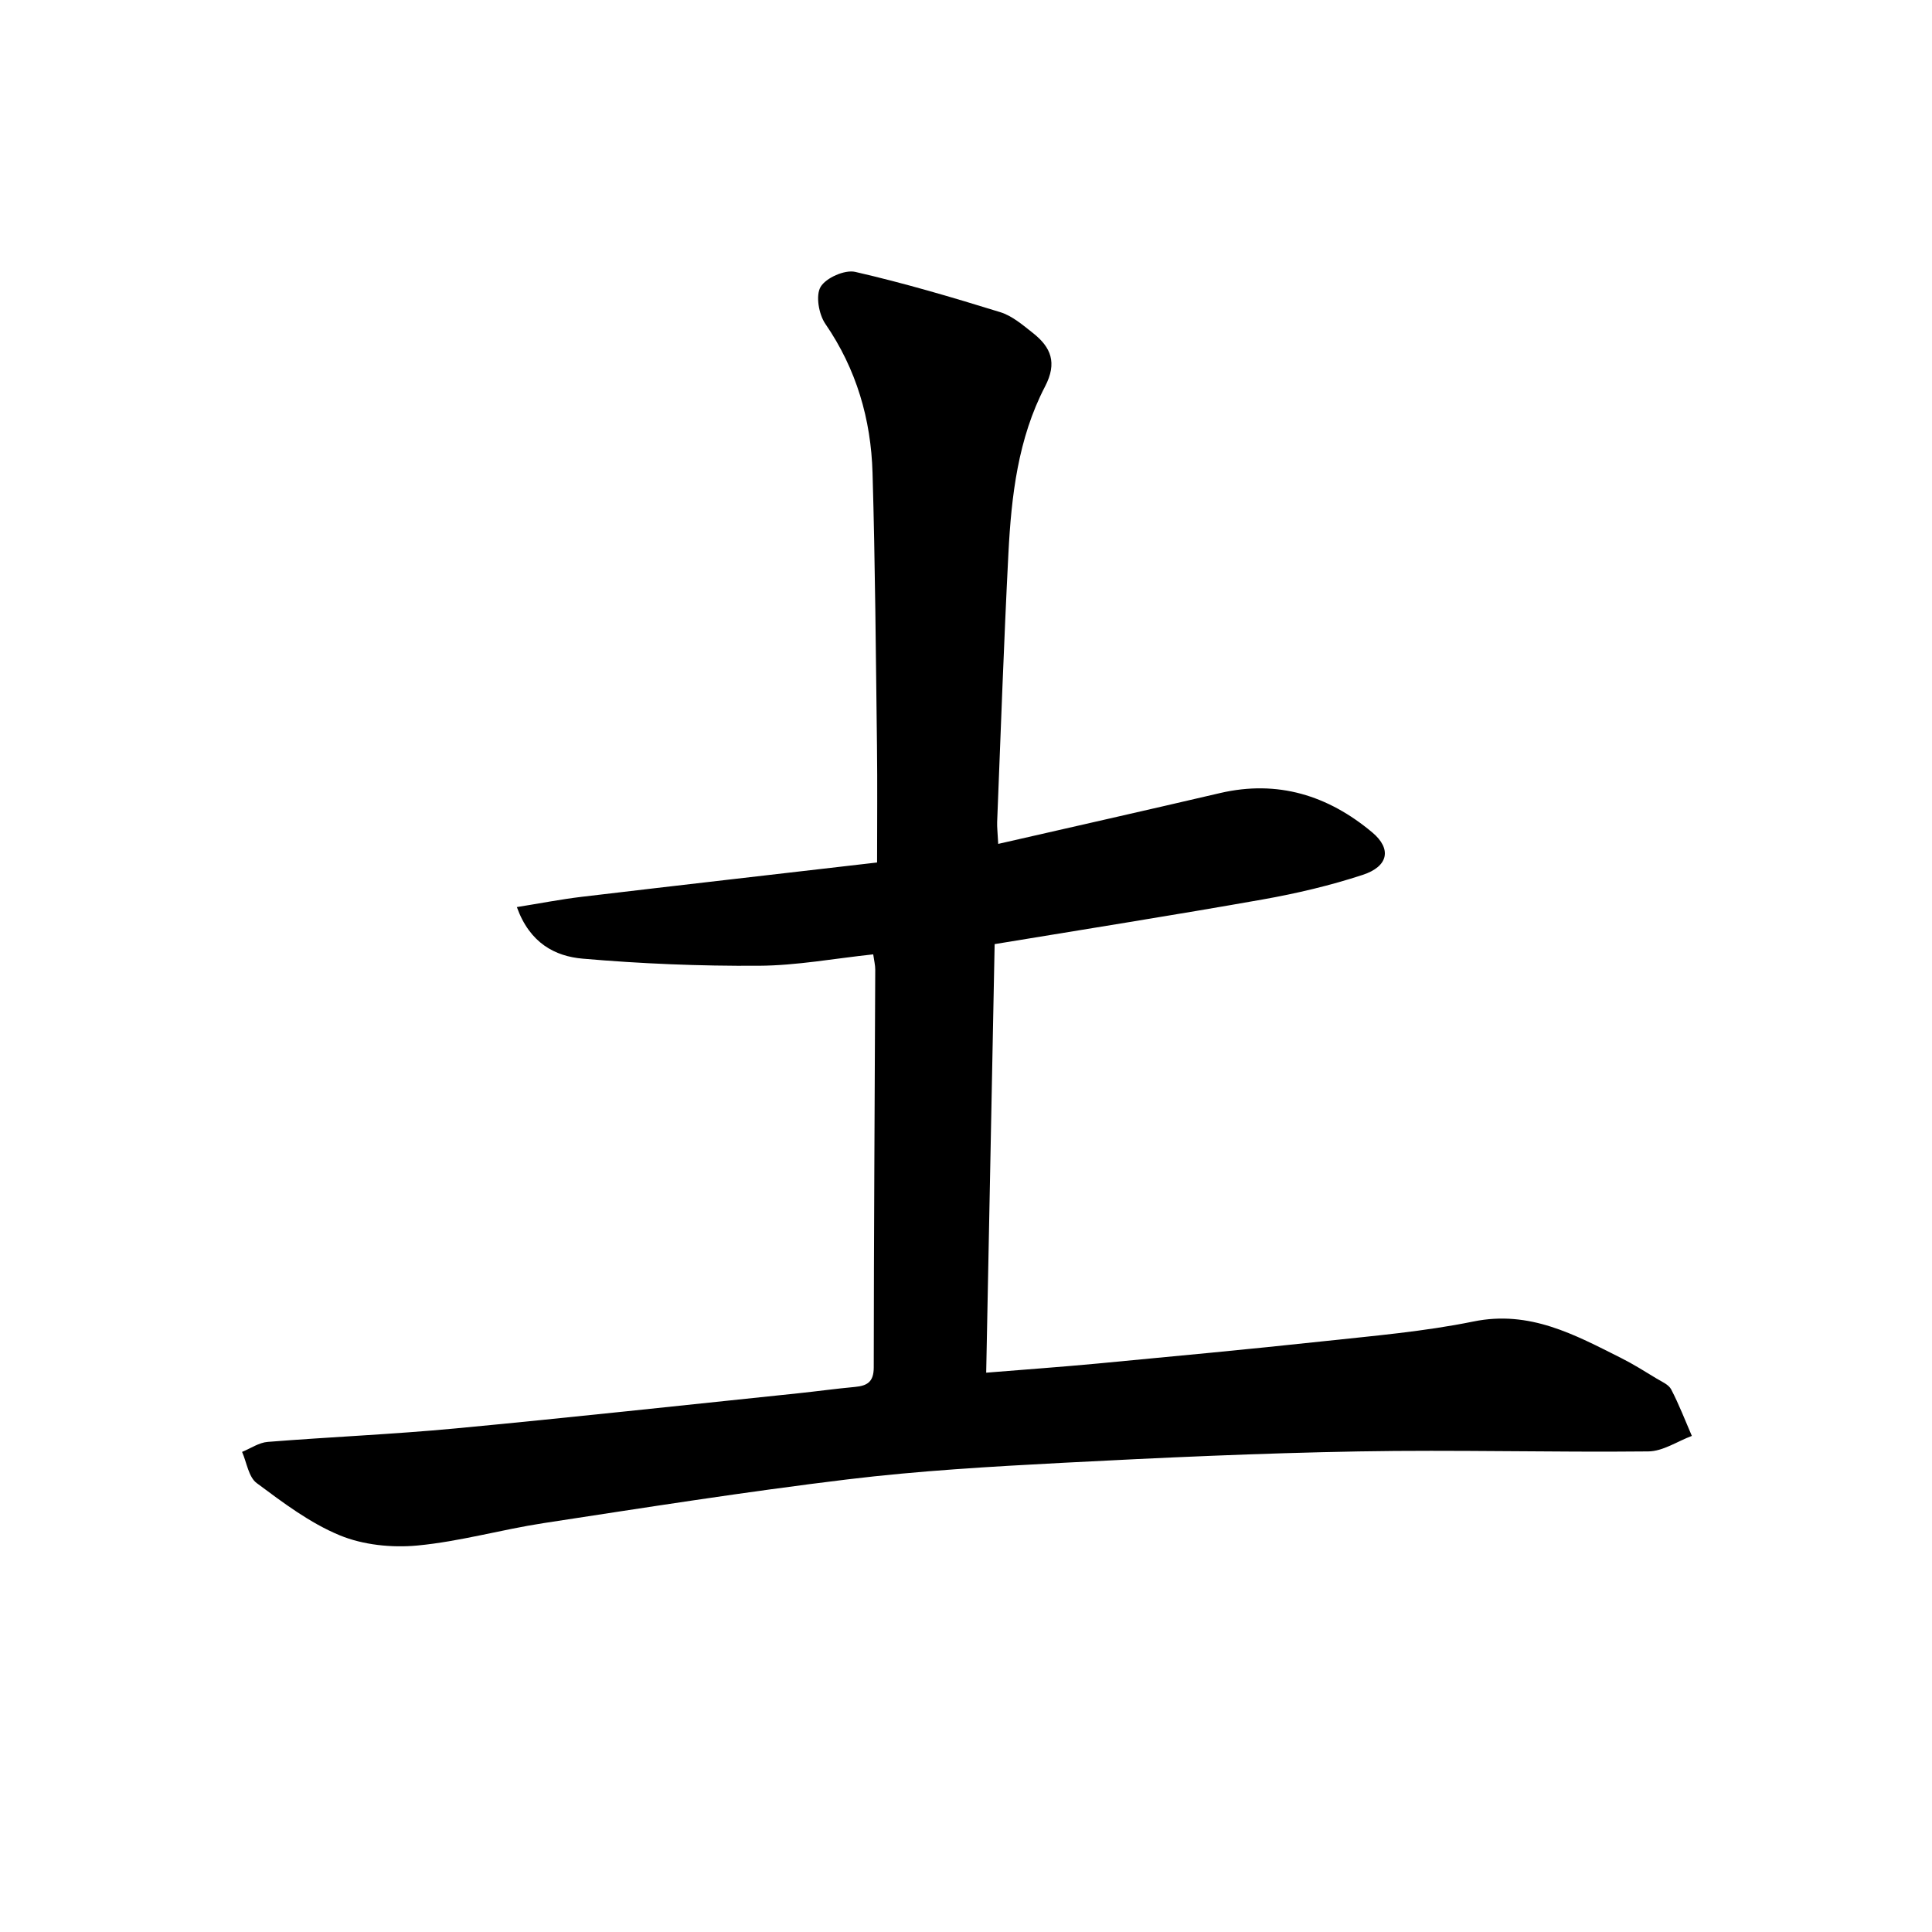<svg enable-background="new 0 0 400 400" viewBox="0 0 400 400" xmlns="http://www.w3.org/2000/svg"><path d="m180.79 197.59c-8.02.85-15.86 2.32-23.7 2.36-12.15.08-24.34-.42-36.45-1.47-5.69-.49-10.95-3.19-13.63-10.68 4.72-.75 9.04-1.6 13.39-2.12 20.11-2.39 40.22-4.68 61.19-7.11 0-8.28.08-16.17-.02-24.07-.24-18.86-.37-37.73-.92-56.59-.32-11.11-3.34-21.5-9.77-30.86-1.36-1.98-2.04-5.87-.98-7.66 1.11-1.87 5-3.59 7.16-3.1 10.12 2.32 20.11 5.27 30.03 8.34 2.47.76 4.67 2.66 6.77 4.32 3.74 2.95 5.07 6.15 2.5 11.08-5.59 10.75-6.97 22.64-7.58 34.55-.95 18.53-1.59 37.07-2.33 55.6-.04 1.09.1 2.18.22 4.54 15.57-3.56 30.75-6.98 45.91-10.52 11.96-2.79 22.4.49 31.53 8.14 4.08 3.42 3.34 7.05-1.97 8.79-6.73 2.21-13.7 3.85-20.69 5.09-18.35 3.25-36.76 6.15-55.52 9.25-.58 29.36-1.16 58.8-1.75 88.73 8-.65 15.52-1.19 23.01-1.89 15.61-1.48 31.22-2.94 46.81-4.62 10.39-1.12 20.86-2.01 31.07-4.09 11.65-2.38 20.96 2.74 30.56 7.56 2.53 1.27 4.94 2.79 7.36 4.26 1.08.65 2.49 1.24 3.01 2.24 1.62 3.11 2.88 6.4 4.28 9.63-3 1.12-5.99 3.18-9 3.21-19.99.21-39.99-.36-59.97 0-20.44.36-40.87 1.29-61.29 2.36-14.87.78-29.77 1.64-44.54 3.43-21.03 2.54-41.97 5.85-62.91 9.05-8.75 1.34-17.35 3.81-26.13 4.64-5.3.5-11.24-.1-16.1-2.11-6.19-2.55-11.76-6.78-17.2-10.82-1.68-1.25-2.05-4.25-3.02-6.45 1.77-.72 3.49-1.93 5.3-2.07 12.95-1.03 25.95-1.57 38.88-2.79 23.65-2.23 47.27-4.82 70.9-7.27 3.94-.41 7.86-.96 11.8-1.32 2.55-.24 3.9-1.03 3.9-4.05.02-27.45.2-54.9.31-82.34.01-.9-.23-1.82-.42-3.17z"/></svg>